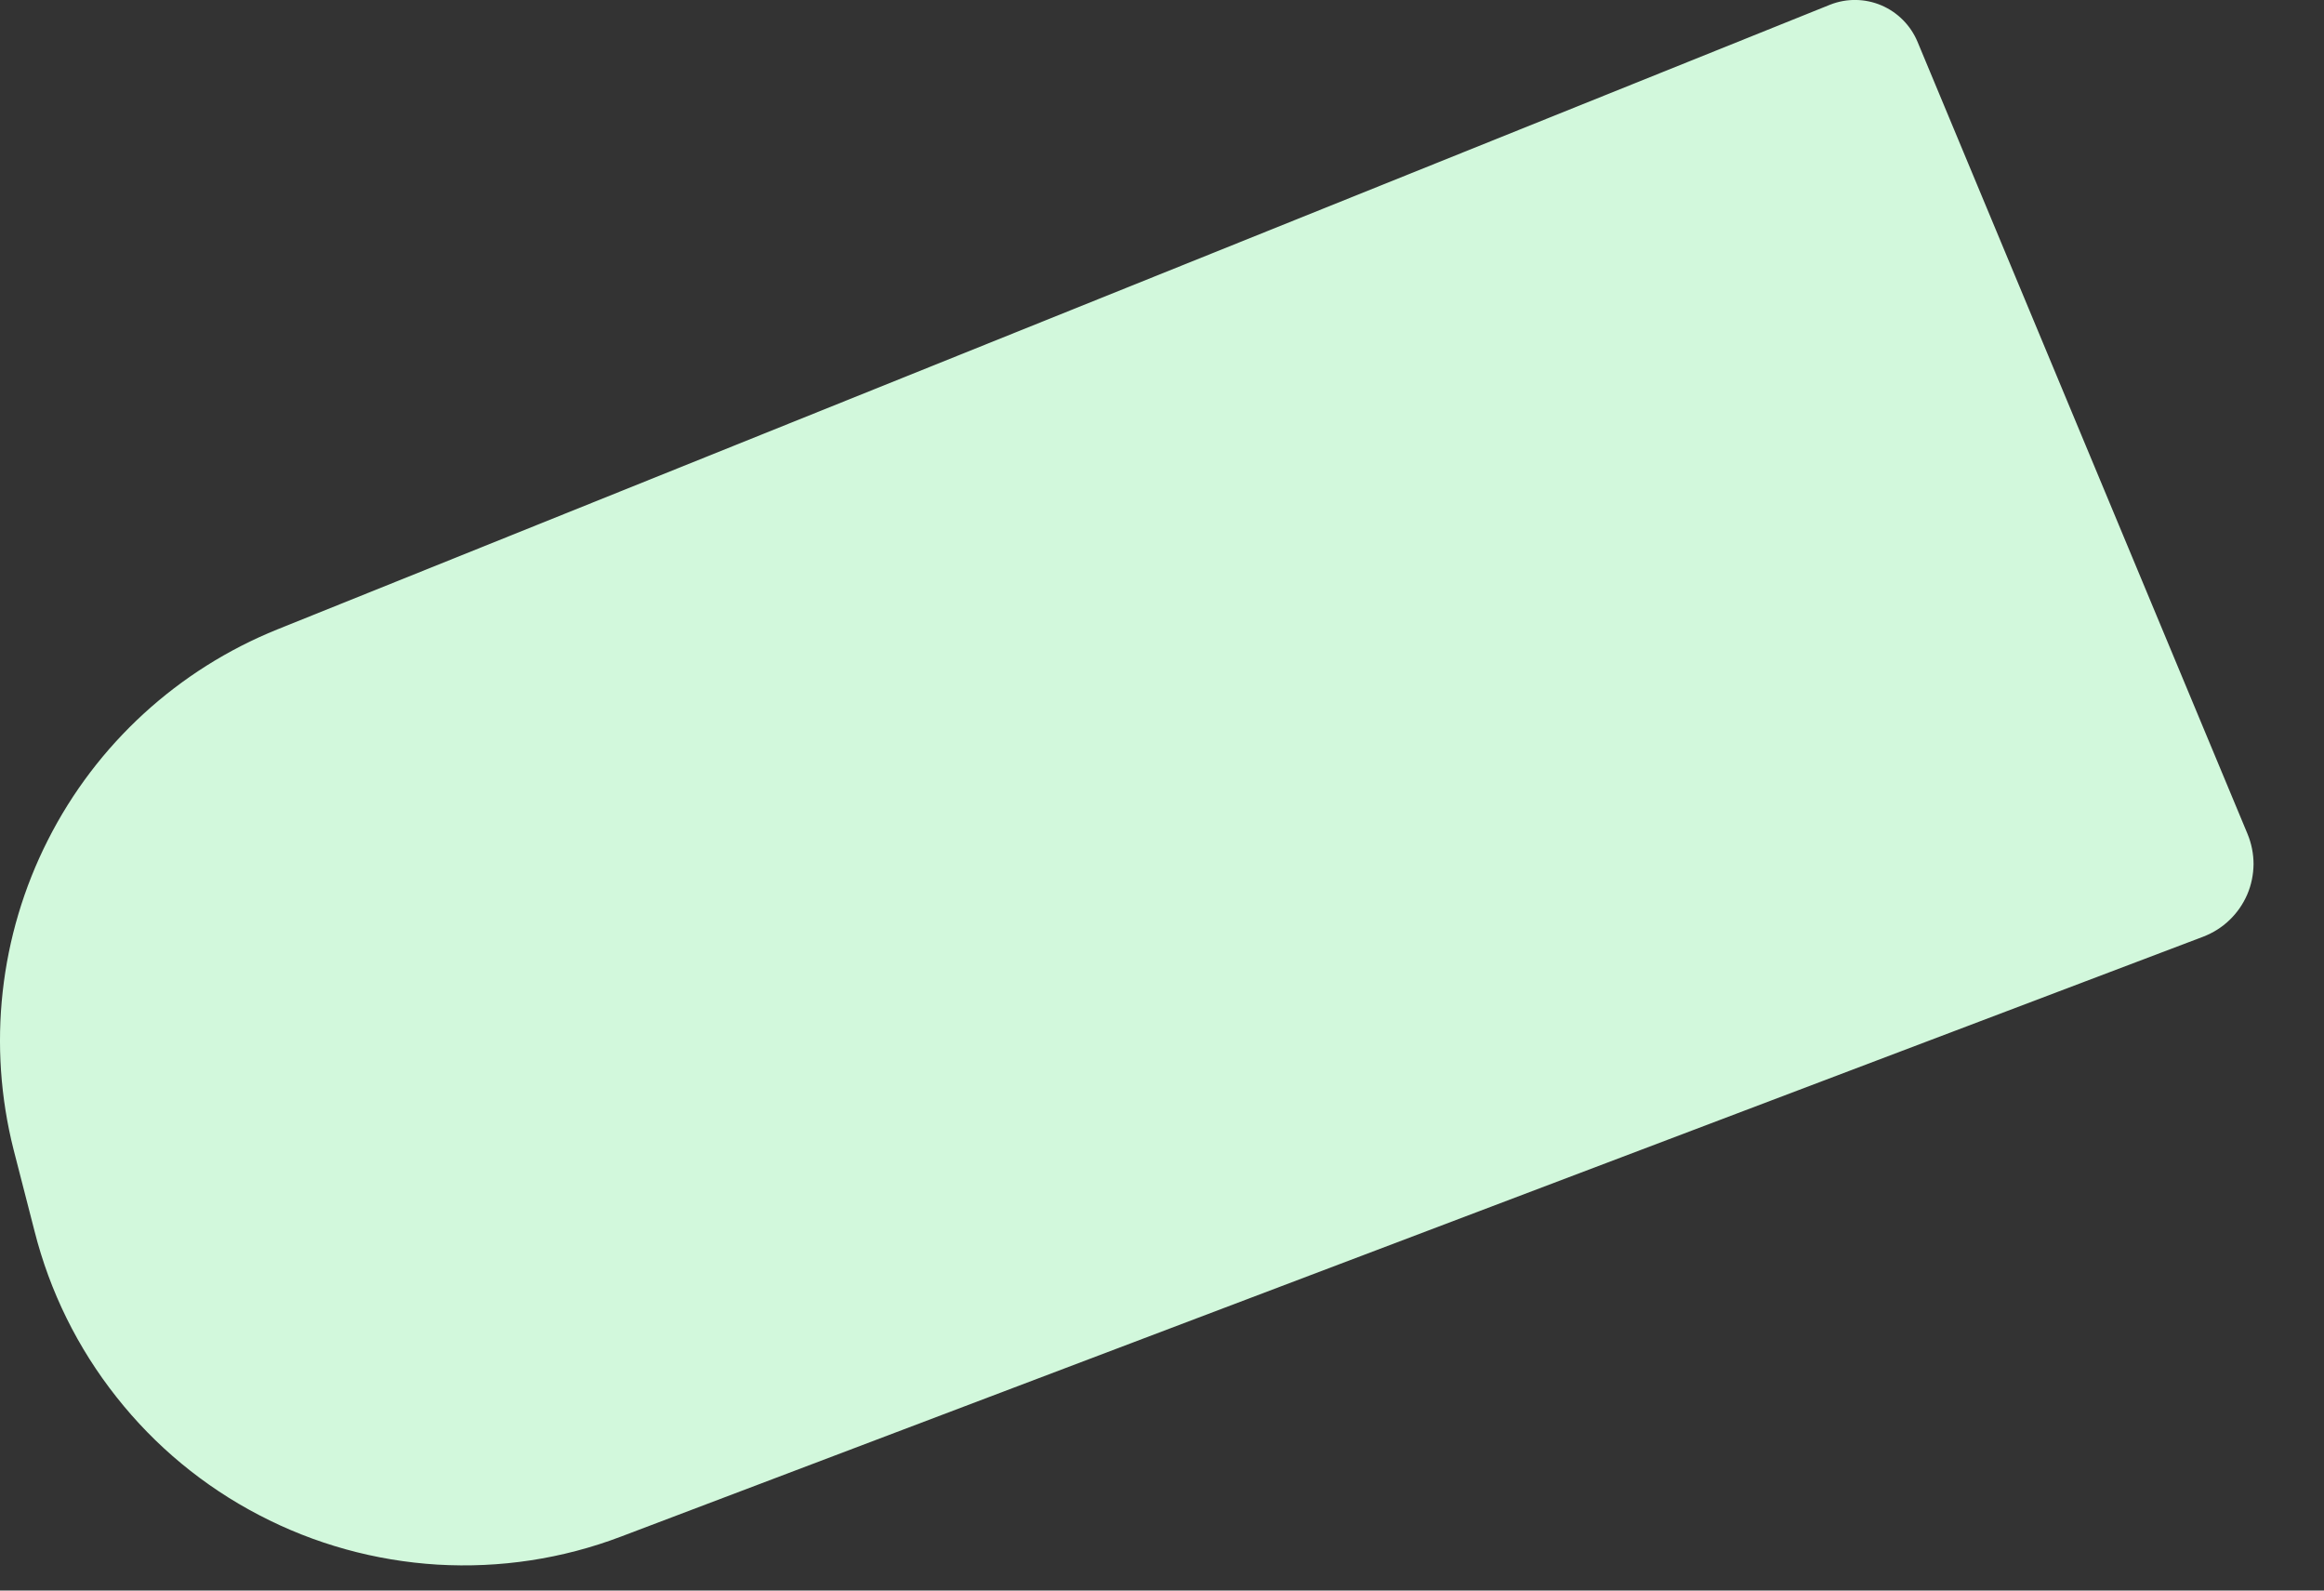 <?xml version="1.0" encoding="utf-8"?>
<svg xmlns="http://www.w3.org/2000/svg" fill="none" height="100%" overflow="visible" preserveAspectRatio="none" style="display: block;" viewBox="0 0 19 13" width="100%">
<rect x="0" y="0" width="19" height="13" fill="#333333" stroke="none"/>
<path d="M5.074 12.56L18.012 7.656C18.092 7.625 18.165 7.58 18.227 7.52C18.289 7.461 18.338 7.39 18.372 7.312C18.406 7.233 18.423 7.149 18.424 7.063C18.424 6.978 18.407 6.893 18.374 6.814L15.677 0.342C15.621 0.208 15.515 0.101 15.382 0.044C15.248 -0.013 15.098 -0.015 14.963 0.038L2.268 5.144C1.455 5.472 0.788 6.083 0.392 6.865C-0.005 7.647 -0.104 8.546 0.111 9.396L0.282 10.061C0.407 10.556 0.635 11.018 0.952 11.418C1.268 11.819 1.666 12.148 2.118 12.383C2.571 12.62 3.068 12.757 3.577 12.788C4.087 12.818 4.597 12.741 5.074 12.56Z" fill="#D2F8DC" id="Vector"/>
</svg>